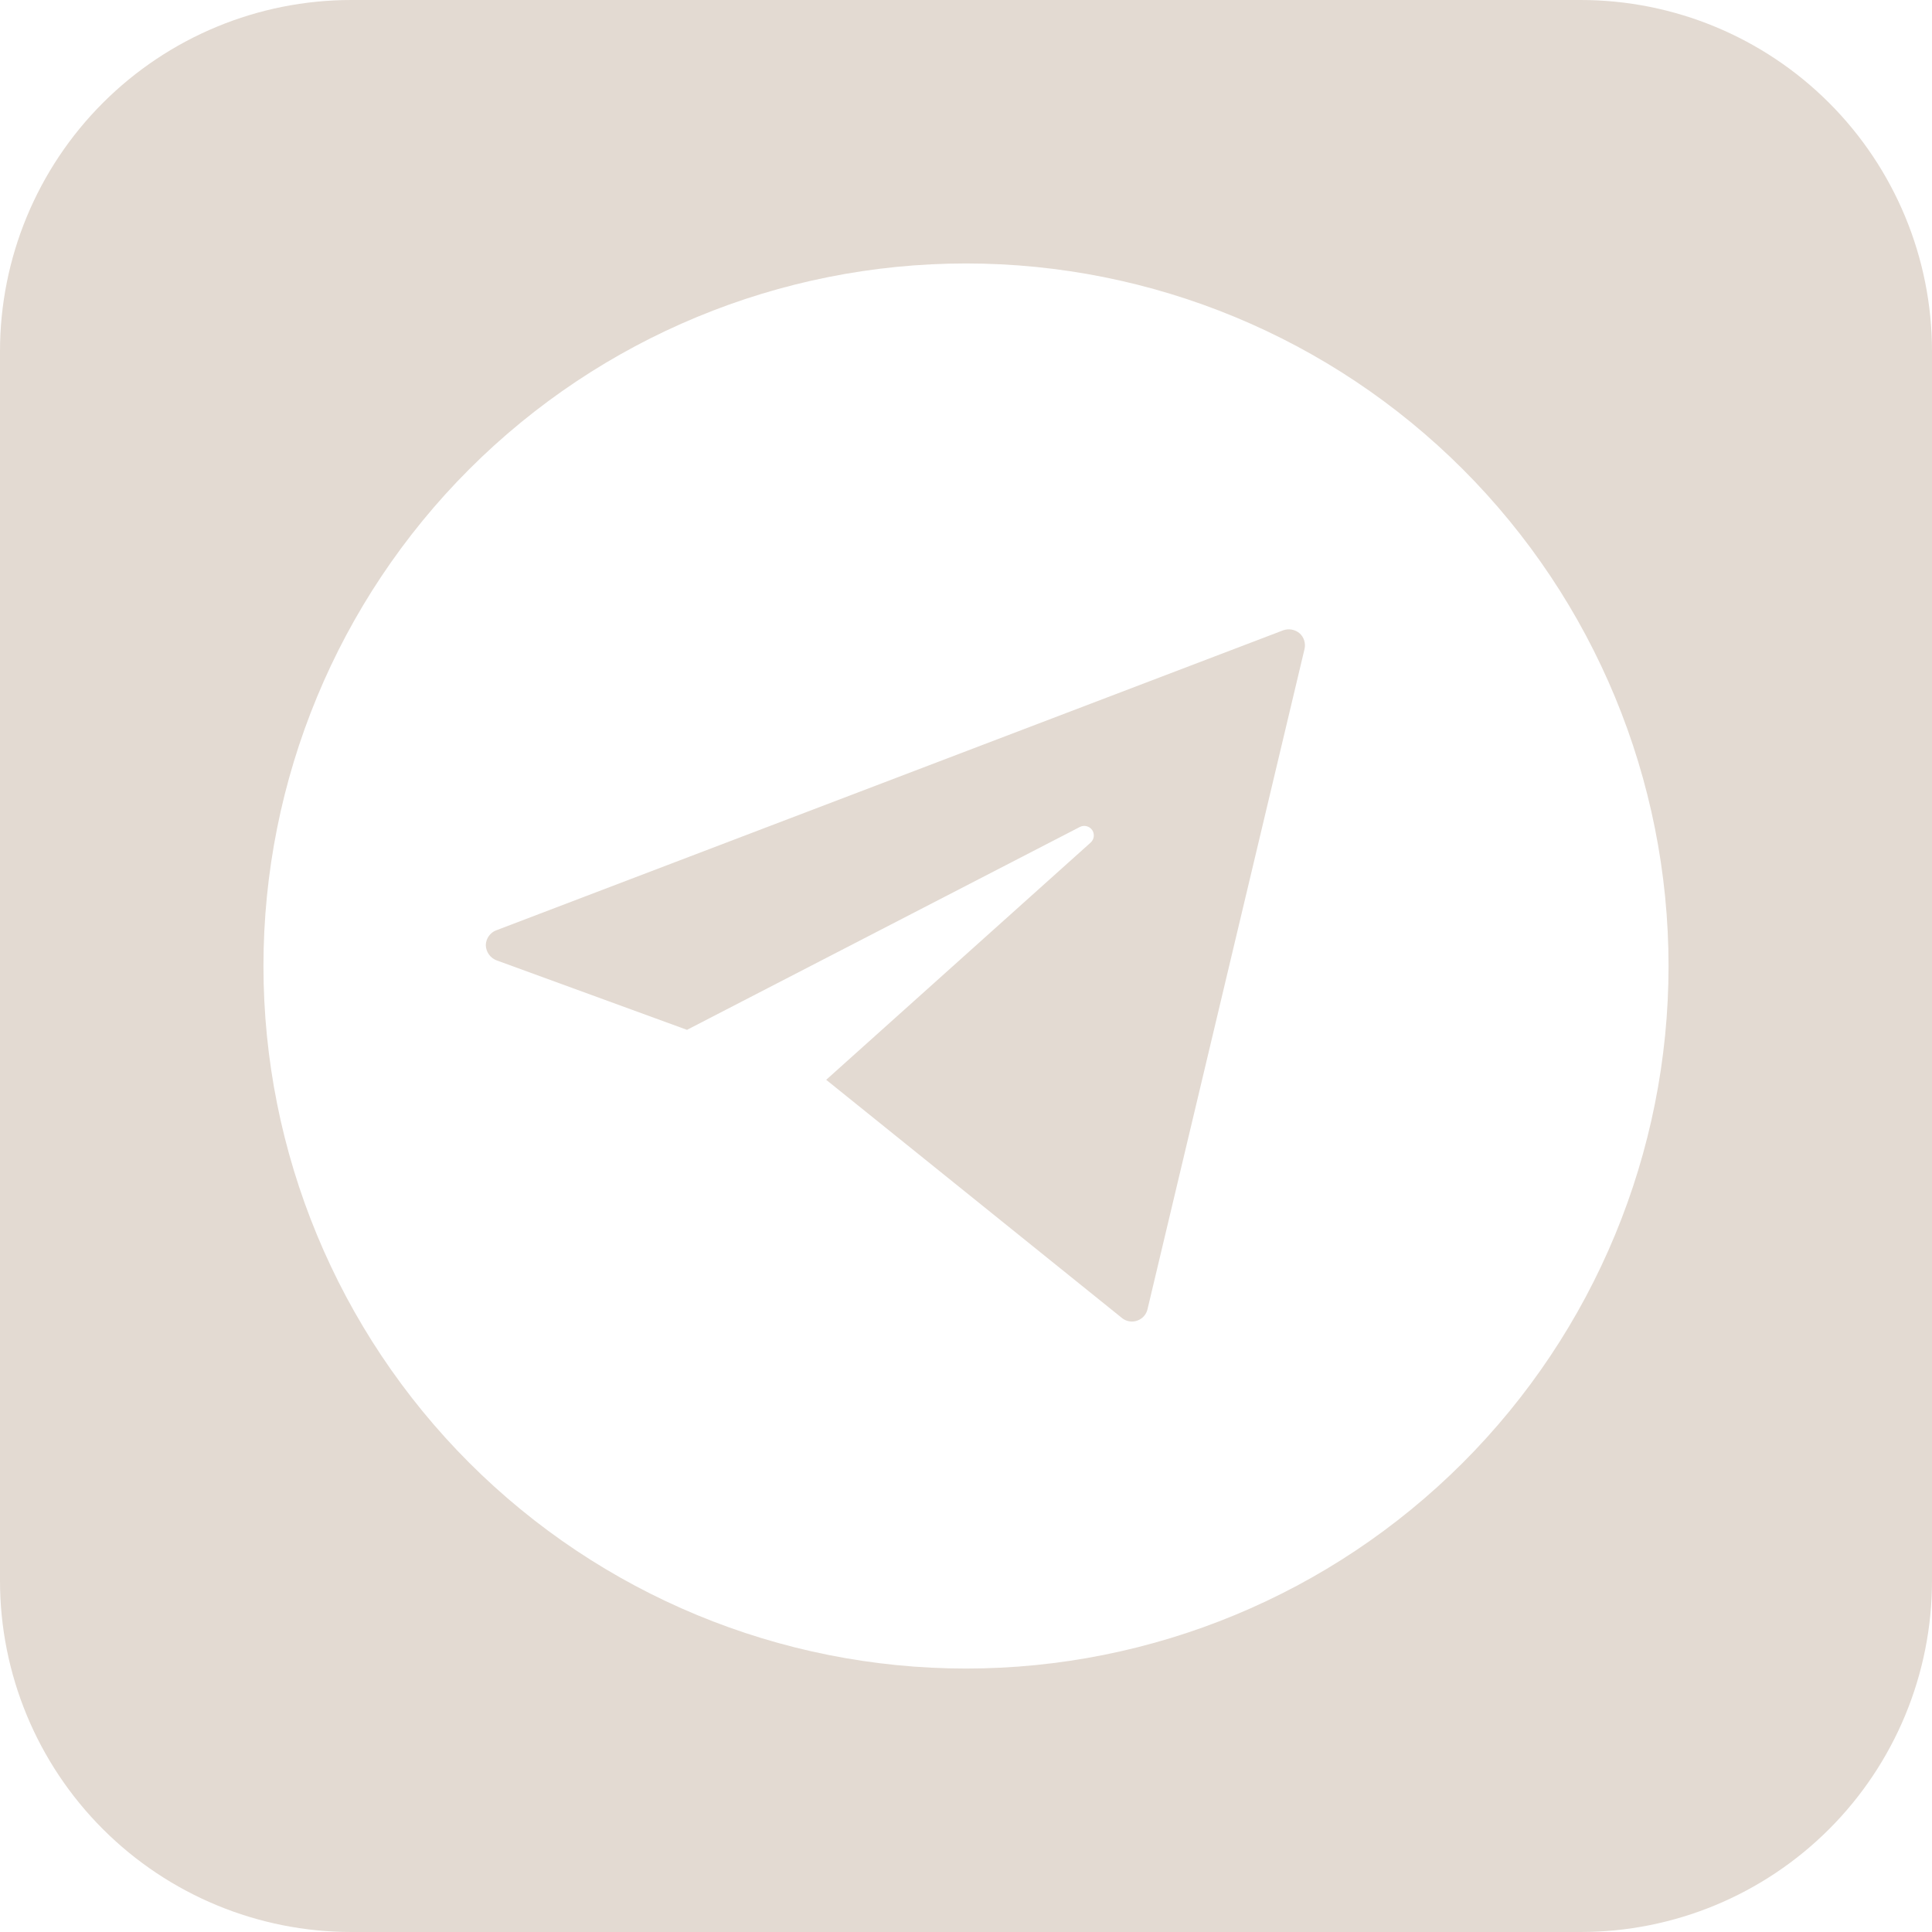 <svg width="300" height="300" viewBox="0 0 300 300" fill="none" xmlns="http://www.w3.org/2000/svg">
<g clip-path="url(#clip0_22_2)">
<path fill-rule="evenodd" clip-rule="evenodd" d="M54.545 0C40.079 0 26.205 5.747 15.976 15.976C5.747 26.205 0 40.079 0 54.545V245.455C0 259.921 5.747 273.795 15.976 284.024C26.205 294.253 40.079 300 54.545 300H245.455C259.921 300 273.795 294.253 284.024 284.024C294.253 273.795 300 259.921 300 245.455V54.545C300 40.079 294.253 26.205 284.024 15.976C273.795 5.747 259.921 0 245.455 0H54.545ZM259.091 150C259.091 178.933 247.597 206.68 227.139 227.139C206.68 247.597 178.933 259.091 150 259.091C121.067 259.091 93.32 247.597 72.861 227.139C52.403 206.68 40.909 178.933 40.909 150C40.909 121.067 52.403 93.32 72.861 72.861C93.32 52.403 121.067 40.909 150 40.909C178.933 40.909 206.68 52.403 227.139 72.861C247.597 93.32 259.091 121.067 259.091 150ZM75.436 146.782C75.436 145.773 76.105 144.805 77.046 144.464L199.268 97.868C199.693 97.72 200.149 97.685 200.591 97.766C201.033 97.847 201.447 98.042 201.791 98.332C202.473 98.918 202.773 99.886 202.568 100.773L178.186 203.291C178.095 203.691 177.905 204.061 177.633 204.368C177.361 204.676 177.017 204.91 176.632 205.05C176.25 205.195 175.838 205.242 175.433 205.187C175.028 205.132 174.643 204.977 174.314 204.736L128.291 167.673L169.364 130.827C169.627 130.585 169.795 130.257 169.837 129.902C169.88 129.547 169.794 129.188 169.595 128.891C169.391 128.596 169.087 128.384 168.739 128.294C168.391 128.203 168.022 128.241 167.7 128.4L106.677 159.914L77.046 149.1C76.582 148.91 76.183 148.591 75.898 148.179C75.612 147.768 75.452 147.282 75.436 146.782Z" fill="#E3DAD2"/>
</g>
<defs>
<clipPath id="clip0_22_2">
<rect width="300" height="300" fill="white"/>
</clipPath>
</defs>
</svg>
